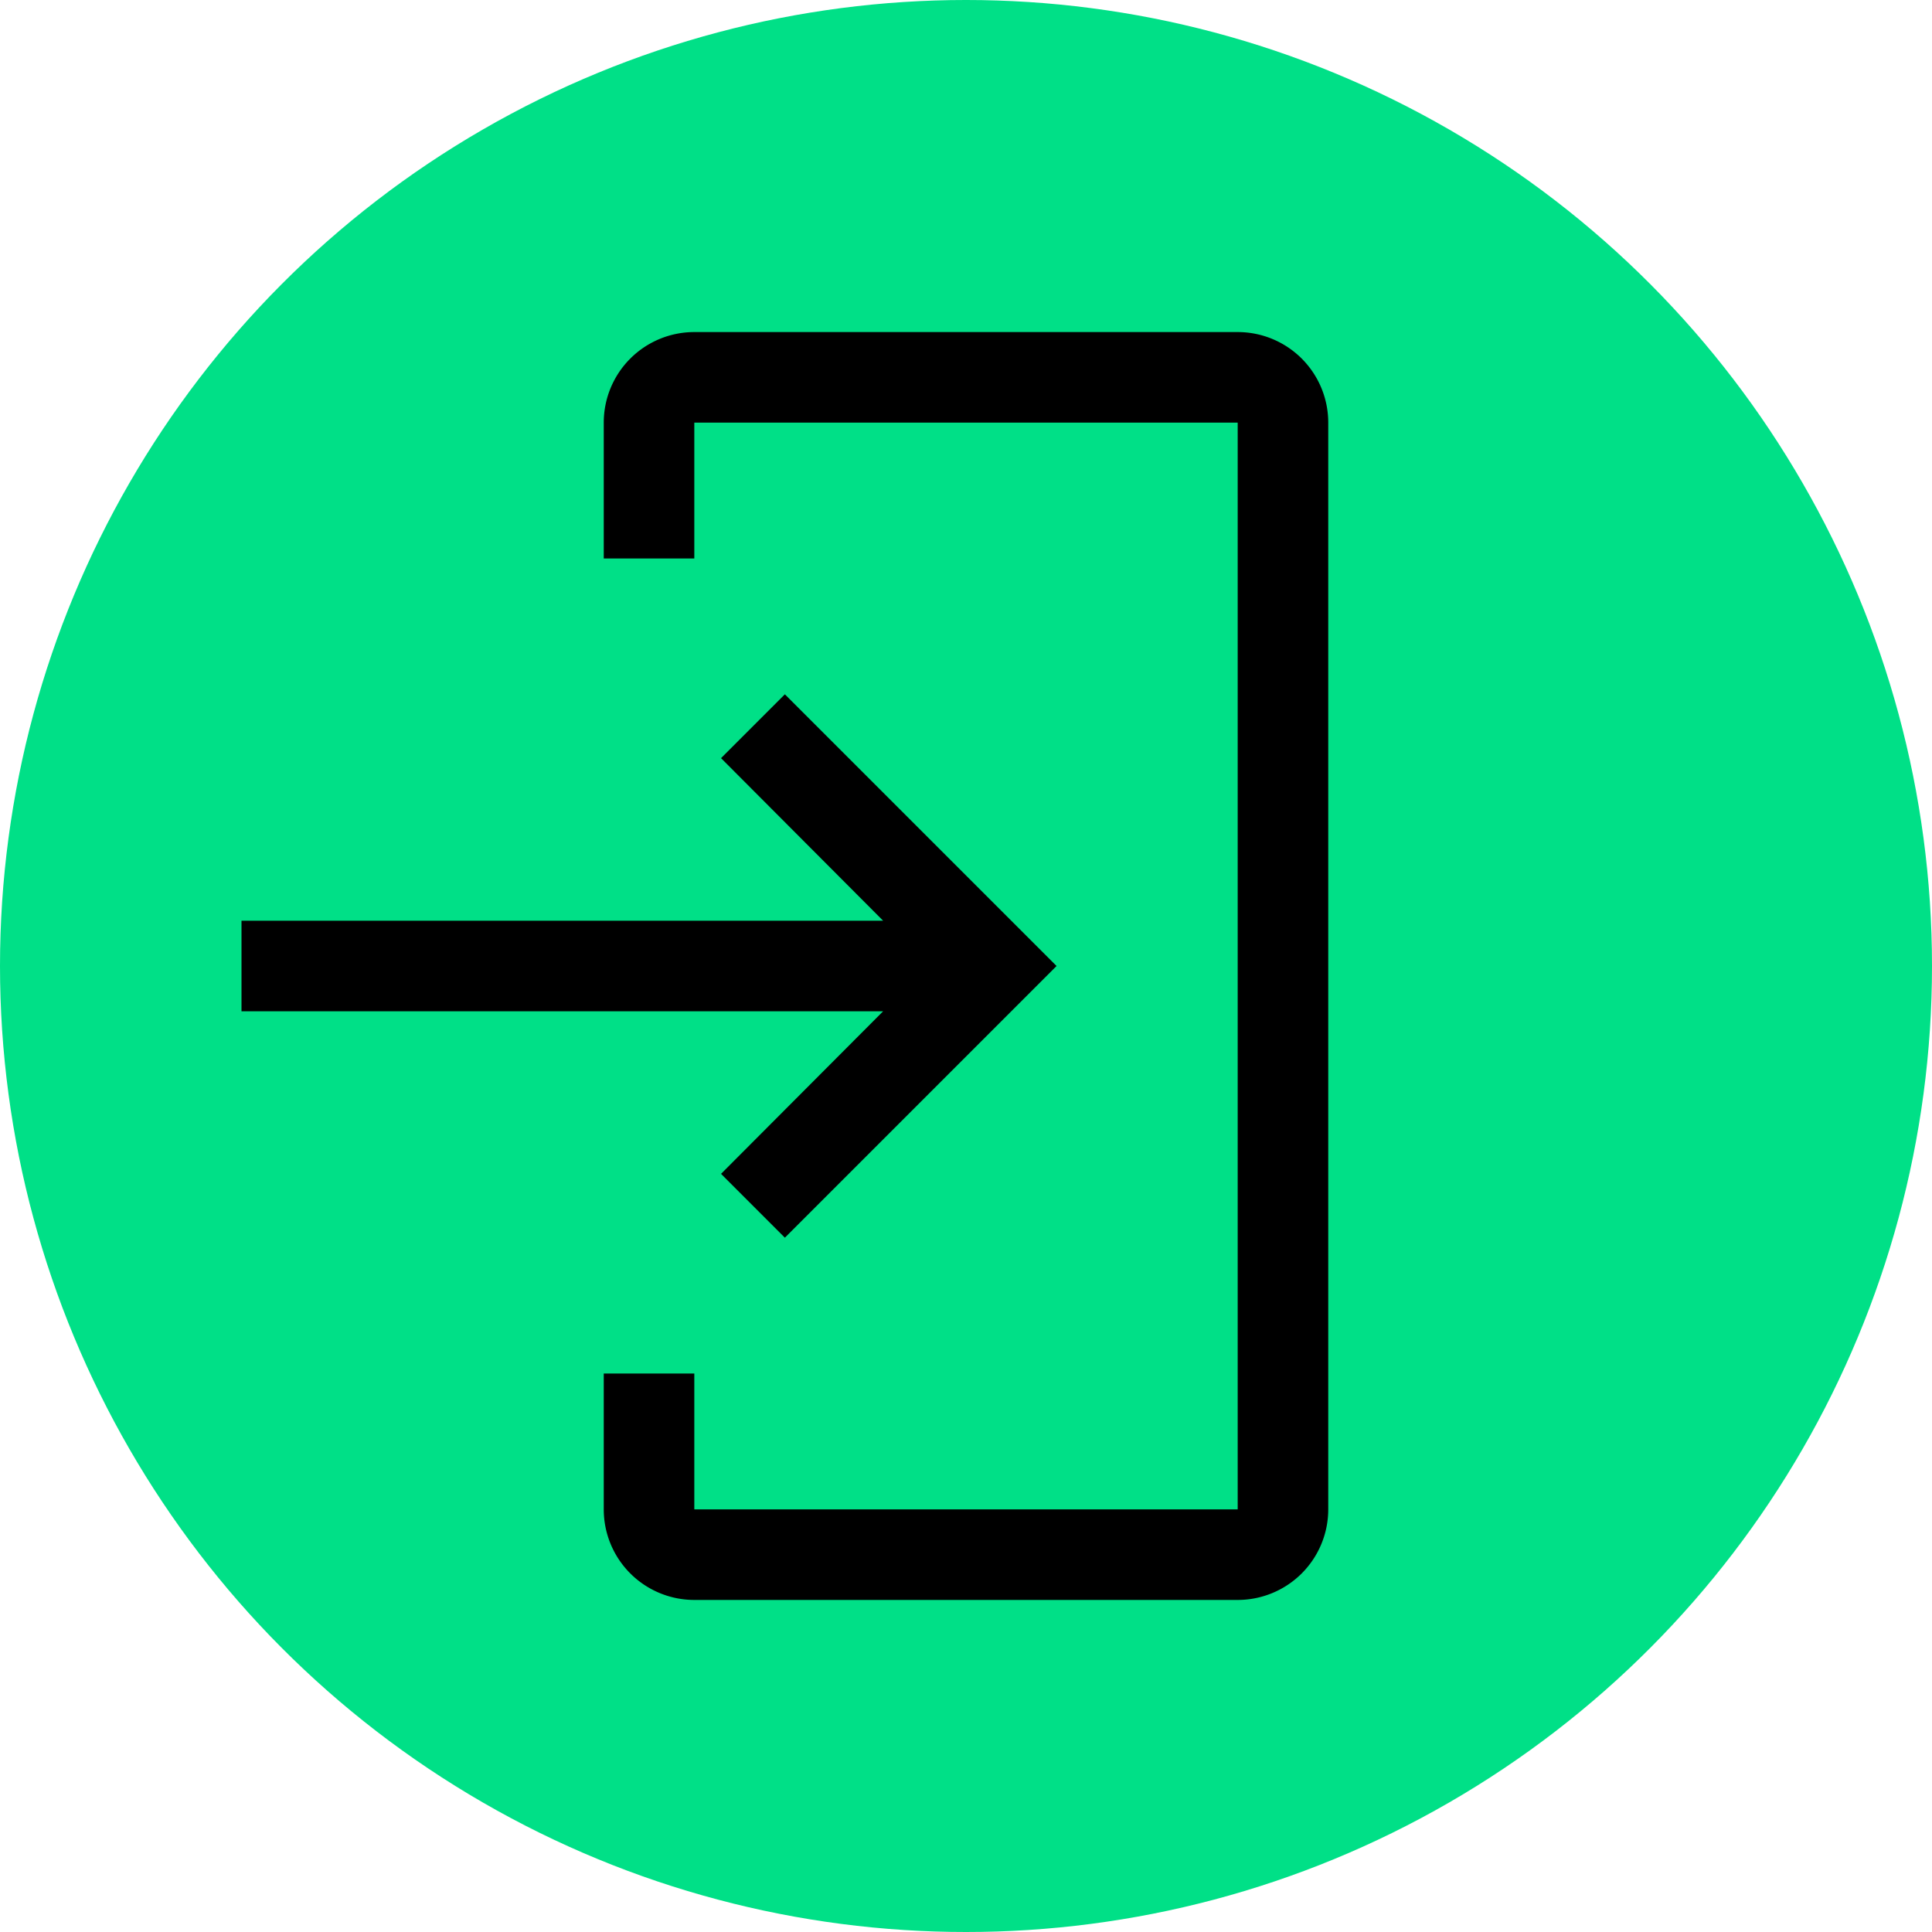 <svg xmlns="http://www.w3.org/2000/svg" width="48" height="48" viewBox="0 0 48 48">
  <g id="Group_649" data-name="Group 649" transform="translate(-449 -1212)">
    <circle id="Ellipse_6" data-name="Ellipse 6" cx="24" cy="24" r="24" transform="translate(449 1212)" fill="#00e087"/>
    <g id="login" transform="translate(450.5 1218)">
      <path id="Path_122" data-name="Path 122" d="M29.25,33.75H15.75A2.25,2.25,0,0,1,13.5,31.5V28.125h2.25V31.5h13.5V4.5H15.75V7.875H13.5V4.5a2.25,2.25,0,0,1,2.25-2.25h13.5A2.25,2.25,0,0,1,31.5,4.5v27A2.25,2.25,0,0,1,29.25,33.75Z"/>
      <path id="Path_123" data-name="Path 123" d="M16.414,23.164l4.027-4.039H4.5v-2.25H20.441l-4.027-4.039L18,11.25,24.75,18,18,24.75Z"/>
    </g>
  </g>
</svg>
